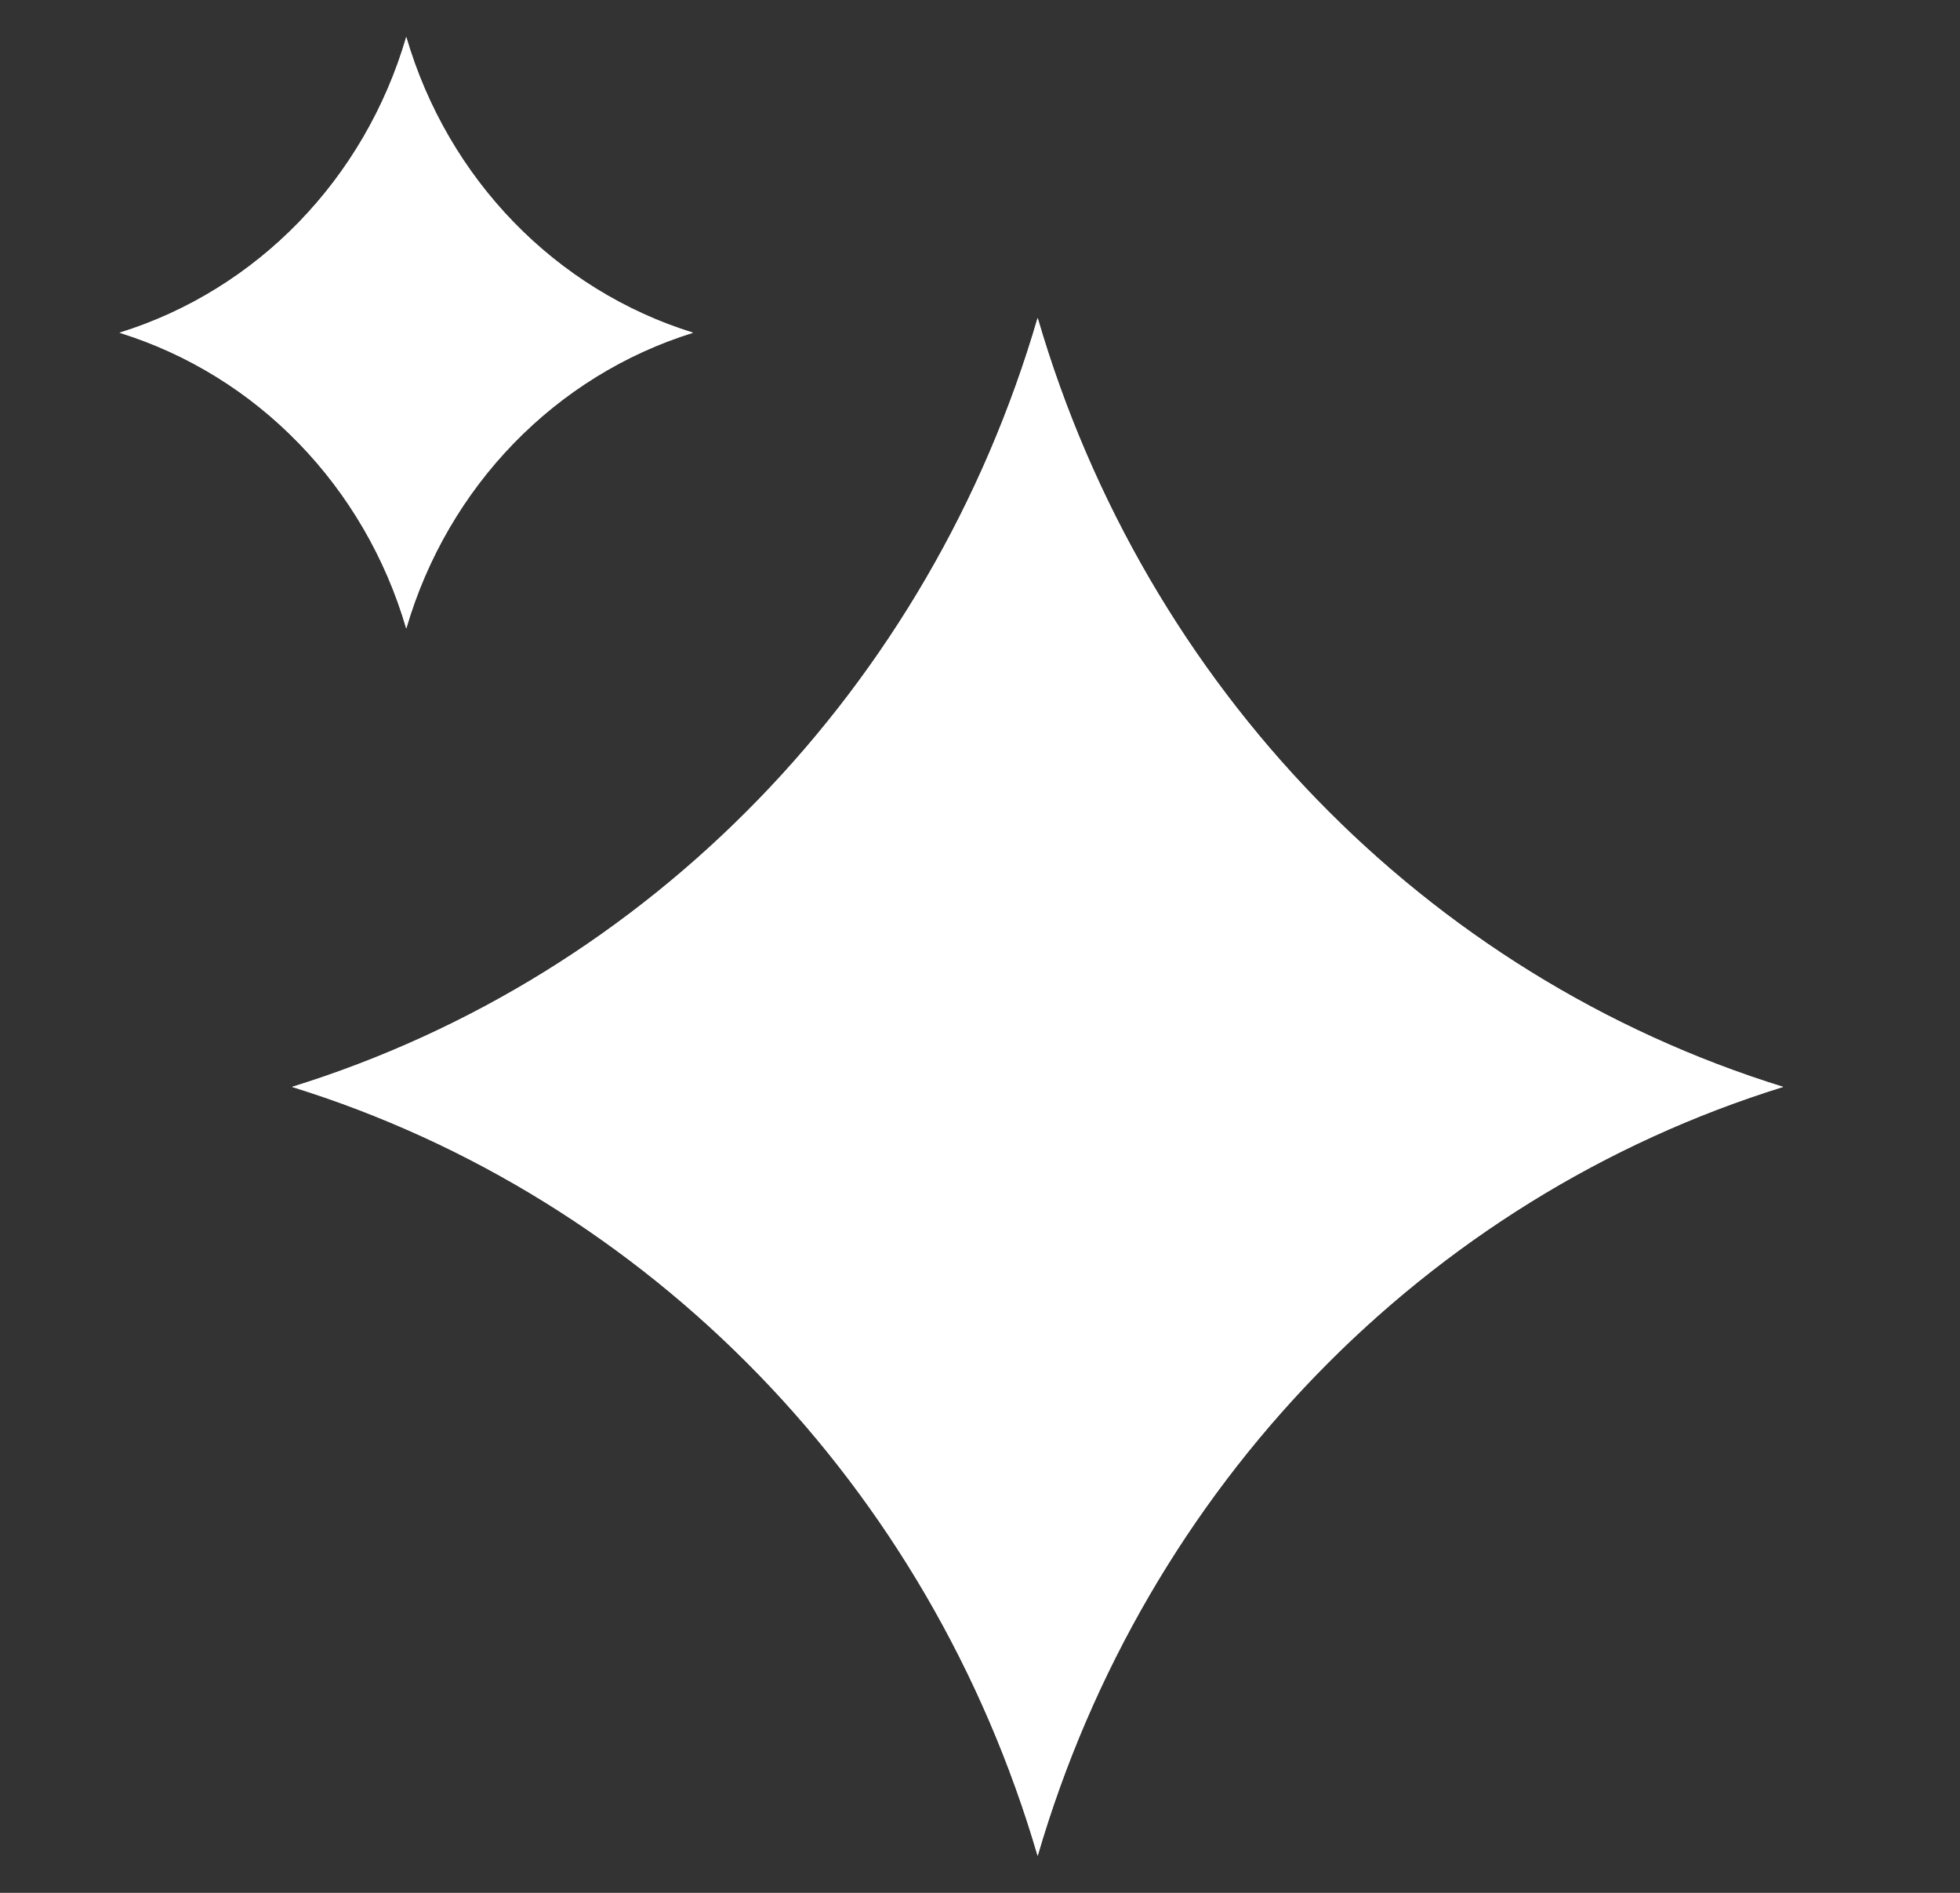 <svg width="29" height="28" viewBox="0 0 29 28" fill="none" xmlns="http://www.w3.org/2000/svg">
<rect x="0" y="0" width="29" height="28" fill="#333333" stroke="none"/>
<path d="M15.353 4.703C13.76 10.164 9.617 14.436 4.322 16.078C9.617 17.721 13.76 21.993 15.353 27.453C16.945 21.993 21.088 17.721 26.383 16.078C21.088 14.436 16.945 10.164 15.353 4.703Z" fill="white"/>
<path d="M15.353 4.703C13.76 10.164 9.617 14.436 4.322 16.078C9.617 17.721 13.76 21.993 15.353 27.453C16.945 21.993 21.088 17.721 26.383 16.078C21.088 14.436 16.945 10.164 15.353 4.703Z" fill="url(#paint0_linear_9381_355)"/>
<path d="M6.011 0.547C5.398 2.647 3.805 4.29 1.769 4.922C3.805 5.554 5.398 7.197 6.011 9.297C6.624 7.197 8.217 5.554 10.254 4.922C8.217 4.29 6.624 2.647 6.011 0.547Z" fill="white"/>
<path d="M6.011 0.547C5.398 2.647 3.805 4.29 1.769 4.922C3.805 5.554 5.398 7.197 6.011 9.297C6.624 7.197 8.217 5.554 10.254 4.922C8.217 4.29 6.624 2.647 6.011 0.547Z" fill="url(#paint1_radial_9381_355)"/>
<defs>
<linearGradient id="paint0_linear_9381_355" x1="17.894" y1="24.062" x2="11.175" y2="5.818" gradientUnits="userSpaceOnUse">
<stop stop-color="white"/>
<stop offset="1" stop-color="white"/>
</linearGradient>
<radialGradient id="paint1_radial_9381_355" cx="0" cy="0" r="1" gradientUnits="userSpaceOnUse" gradientTransform="translate(6.114 5.35) rotate(-92.656) scale(5.284 39.084)">
<stop stop-color="white"/>
<stop offset="1" stop-color="white"/>
</radialGradient>
</defs>
</svg>
